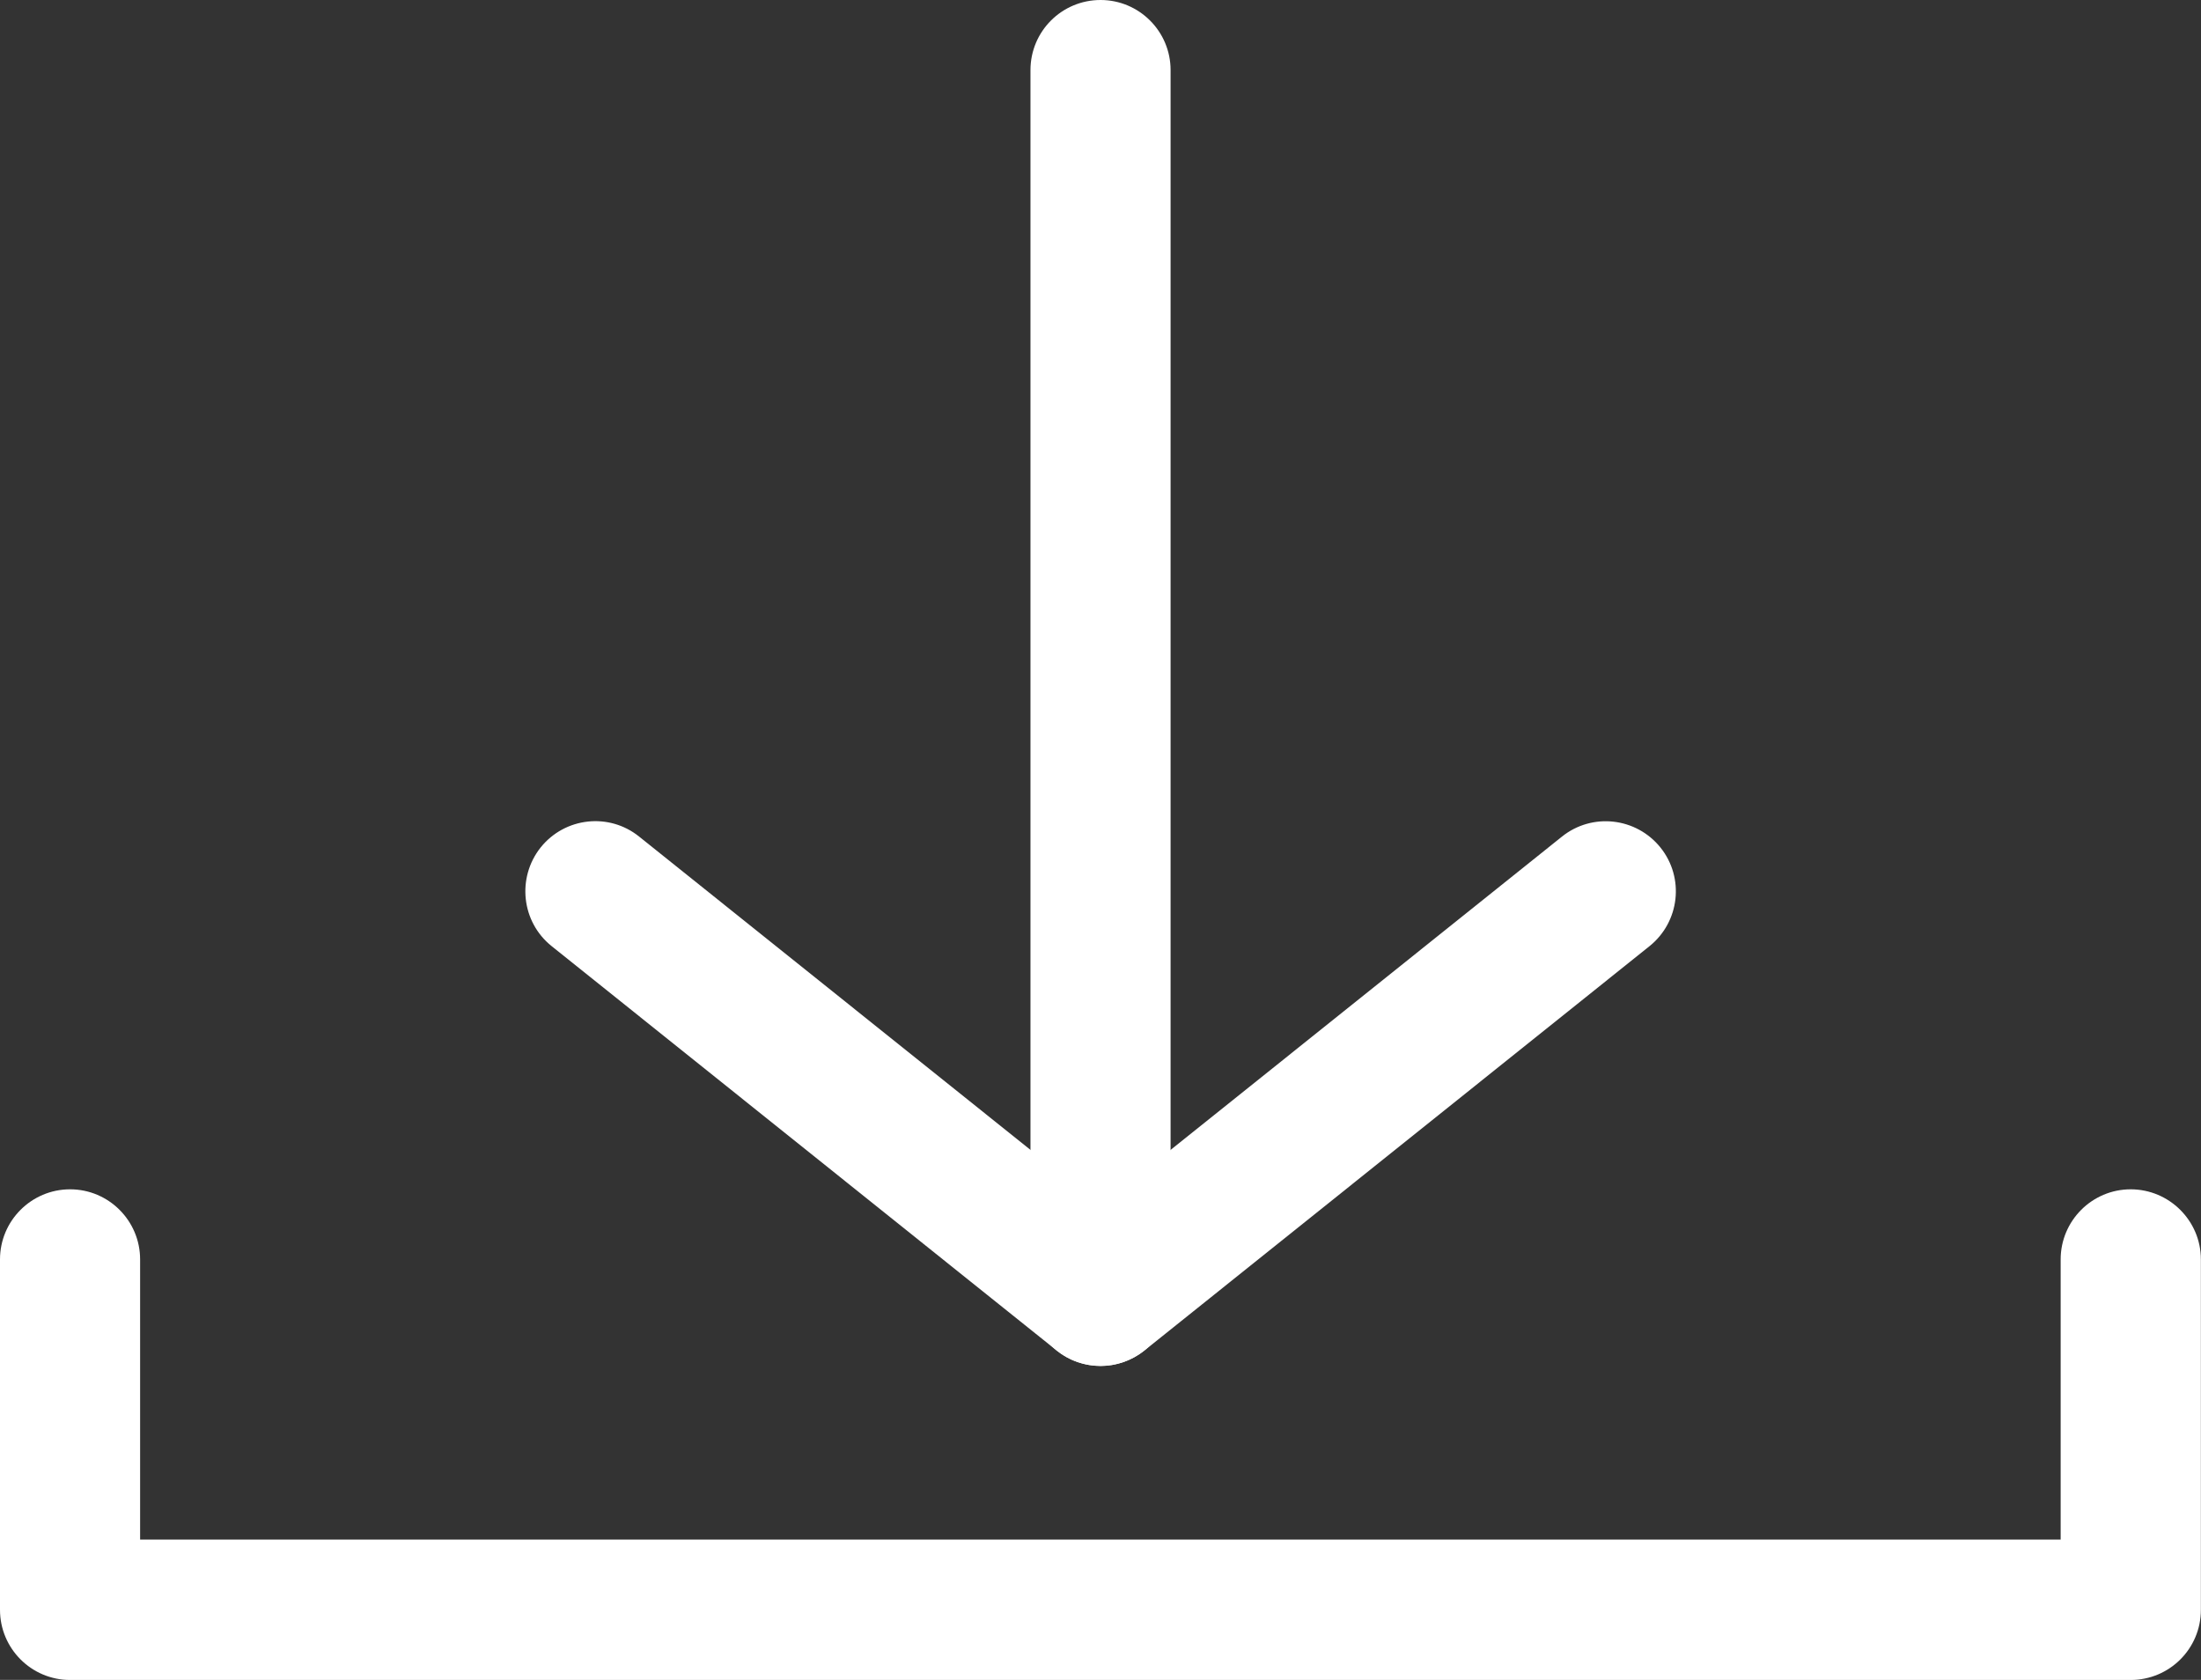 <svg width="38" height="29" viewBox="0 0 38 29" fill="none" xmlns="http://www.w3.org/2000/svg">
<rect x="0" y="0" width="38" height="29" fill="#333333" stroke="none"/>
<path d="M19.001 23.362C18.333 23.362 17.791 22.819 17.791 22.151V1.21C17.791 0.54 18.333 0 19.001 0C19.668 0 20.21 0.542 20.21 1.21V22.151C20.21 22.819 19.668 23.362 19.001 23.362Z" fill="white"/>
<path d="M19.002 23.58C18.645 23.58 18.293 23.424 18.056 23.126C17.639 22.603 17.723 21.842 18.246 21.423L26.966 14.443C27.488 14.024 28.249 14.11 28.668 14.631C29.087 15.154 29 15.915 28.478 16.334L19.758 23.314C19.535 23.491 19.267 23.58 19.004 23.58H19.002Z" fill="white"/>
<path d="M19 23.58C18.734 23.58 18.469 23.493 18.244 23.314L9.524 16.333C9.002 15.916 8.919 15.153 9.334 14.63C9.753 14.107 10.516 14.023 11.036 14.443L19.756 21.423C20.279 21.842 20.363 22.603 19.944 23.126C19.706 23.424 19.354 23.58 19 23.58Z" fill="white"/>
<path d="M36.788 29.001H1.21C0.542 29.001 0 28.458 0 27.79V21.741C0 21.074 0.542 20.531 1.21 20.531C1.877 20.531 2.419 21.074 2.419 21.741V26.578H35.577V21.741C35.577 21.074 36.119 20.531 36.786 20.531C37.453 20.531 37.998 21.074 37.998 21.741V27.79C37.998 28.46 37.456 29.001 36.786 29.001H36.788Z" fill="white"/>
</svg>
